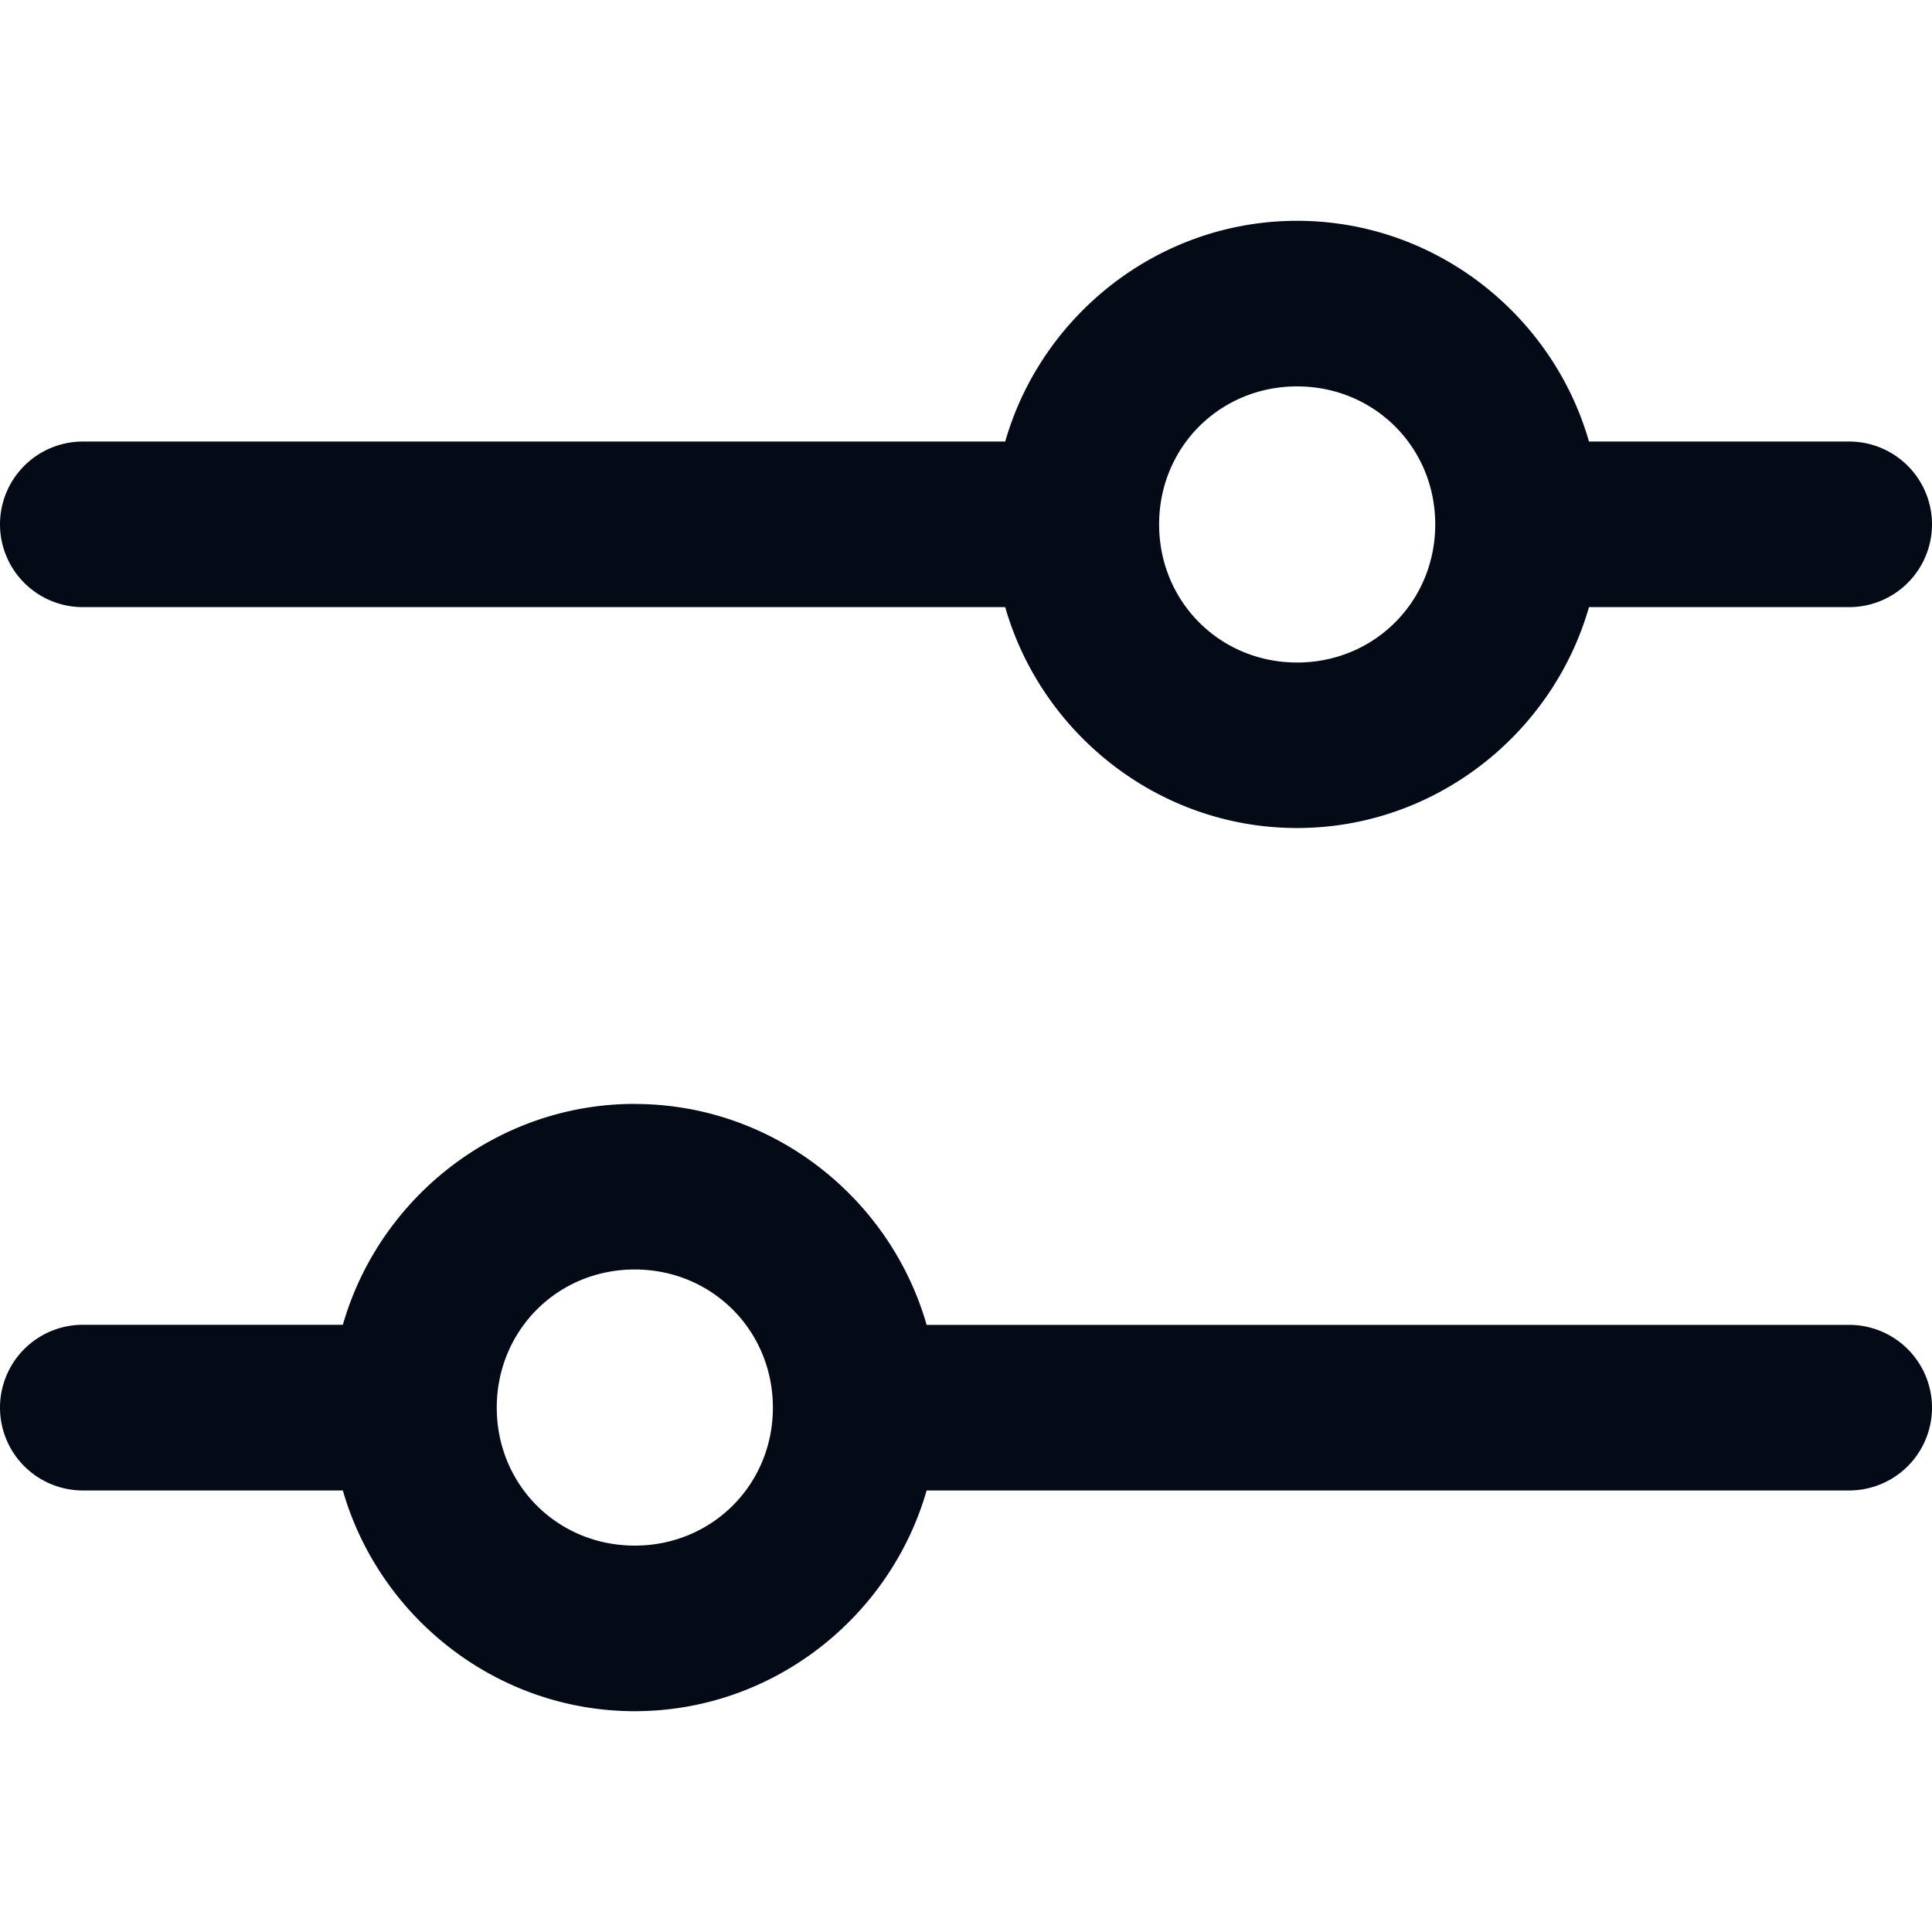 <?xml version="1.0" encoding="UTF-8" standalone="no"?>
<svg
   width="24"
   height="24"
   viewBox="0 0 24 24"
   fill="none"
   version="1.1"
   id="svg5"
   xmlns="http://www.w3.org/2000/svg"
   xmlns:svg="http://www.w3.org/2000/svg">
  <defs
     id="defs5" />
  <path
     id="path1"
     style="fill:#040b17;stroke-width:1.029;stroke-linecap:round;stroke-linejoin:round"
     d="m 16.113,2.743 c -1.714,0 -3.174,1.166 -3.626,2.742 H 1.029 A 1.029,1.029 0 0 0 0,6.514 1.029,1.029 0 0 0 1.029,7.542 H 12.487 c 0.452,1.577 1.912,2.744 3.626,2.744 1.714,0 3.174,-1.168 3.626,-2.744 h 3.232 A 1.029,1.029 0 0 0 24,6.514 1.029,1.029 0 0 0 22.971,5.485 h -3.232 c -0.452,-1.576 -1.912,-2.742 -3.626,-2.742 z m 0,2.057 c 0.959,0 1.716,0.755 1.716,1.714 0,0.959 -0.757,1.716 -1.716,1.716 -0.959,0 -1.714,-0.757 -1.714,-1.716 0,-0.959 0.755,-1.714 1.714,-1.714 z m -8.228,8.913 c -1.714,0 -3.174,1.167 -3.626,2.744 H 1.029 A 1.029,1.029 0 0 0 0,17.486 1.029,1.029 0 0 0 1.029,18.515 h 3.23 c 0.452,1.576 1.912,2.742 3.626,2.742 1.714,0 3.174,-1.166 3.626,-2.742 H 22.971 A 1.029,1.029 0 0 0 24,17.486 1.029,1.029 0 0 0 22.971,16.458 H 11.511 c -0.452,-1.577 -1.912,-2.744 -3.626,-2.744 z m 0,2.057 c 0.959,0 1.716,0.757 1.716,1.716 0,0.959 -0.757,1.714 -1.716,1.714 -0.959,0 -1.714,-0.755 -1.714,-1.714 0,-0.959 0.755,-1.716 1.714,-1.716 z" />
</svg>
